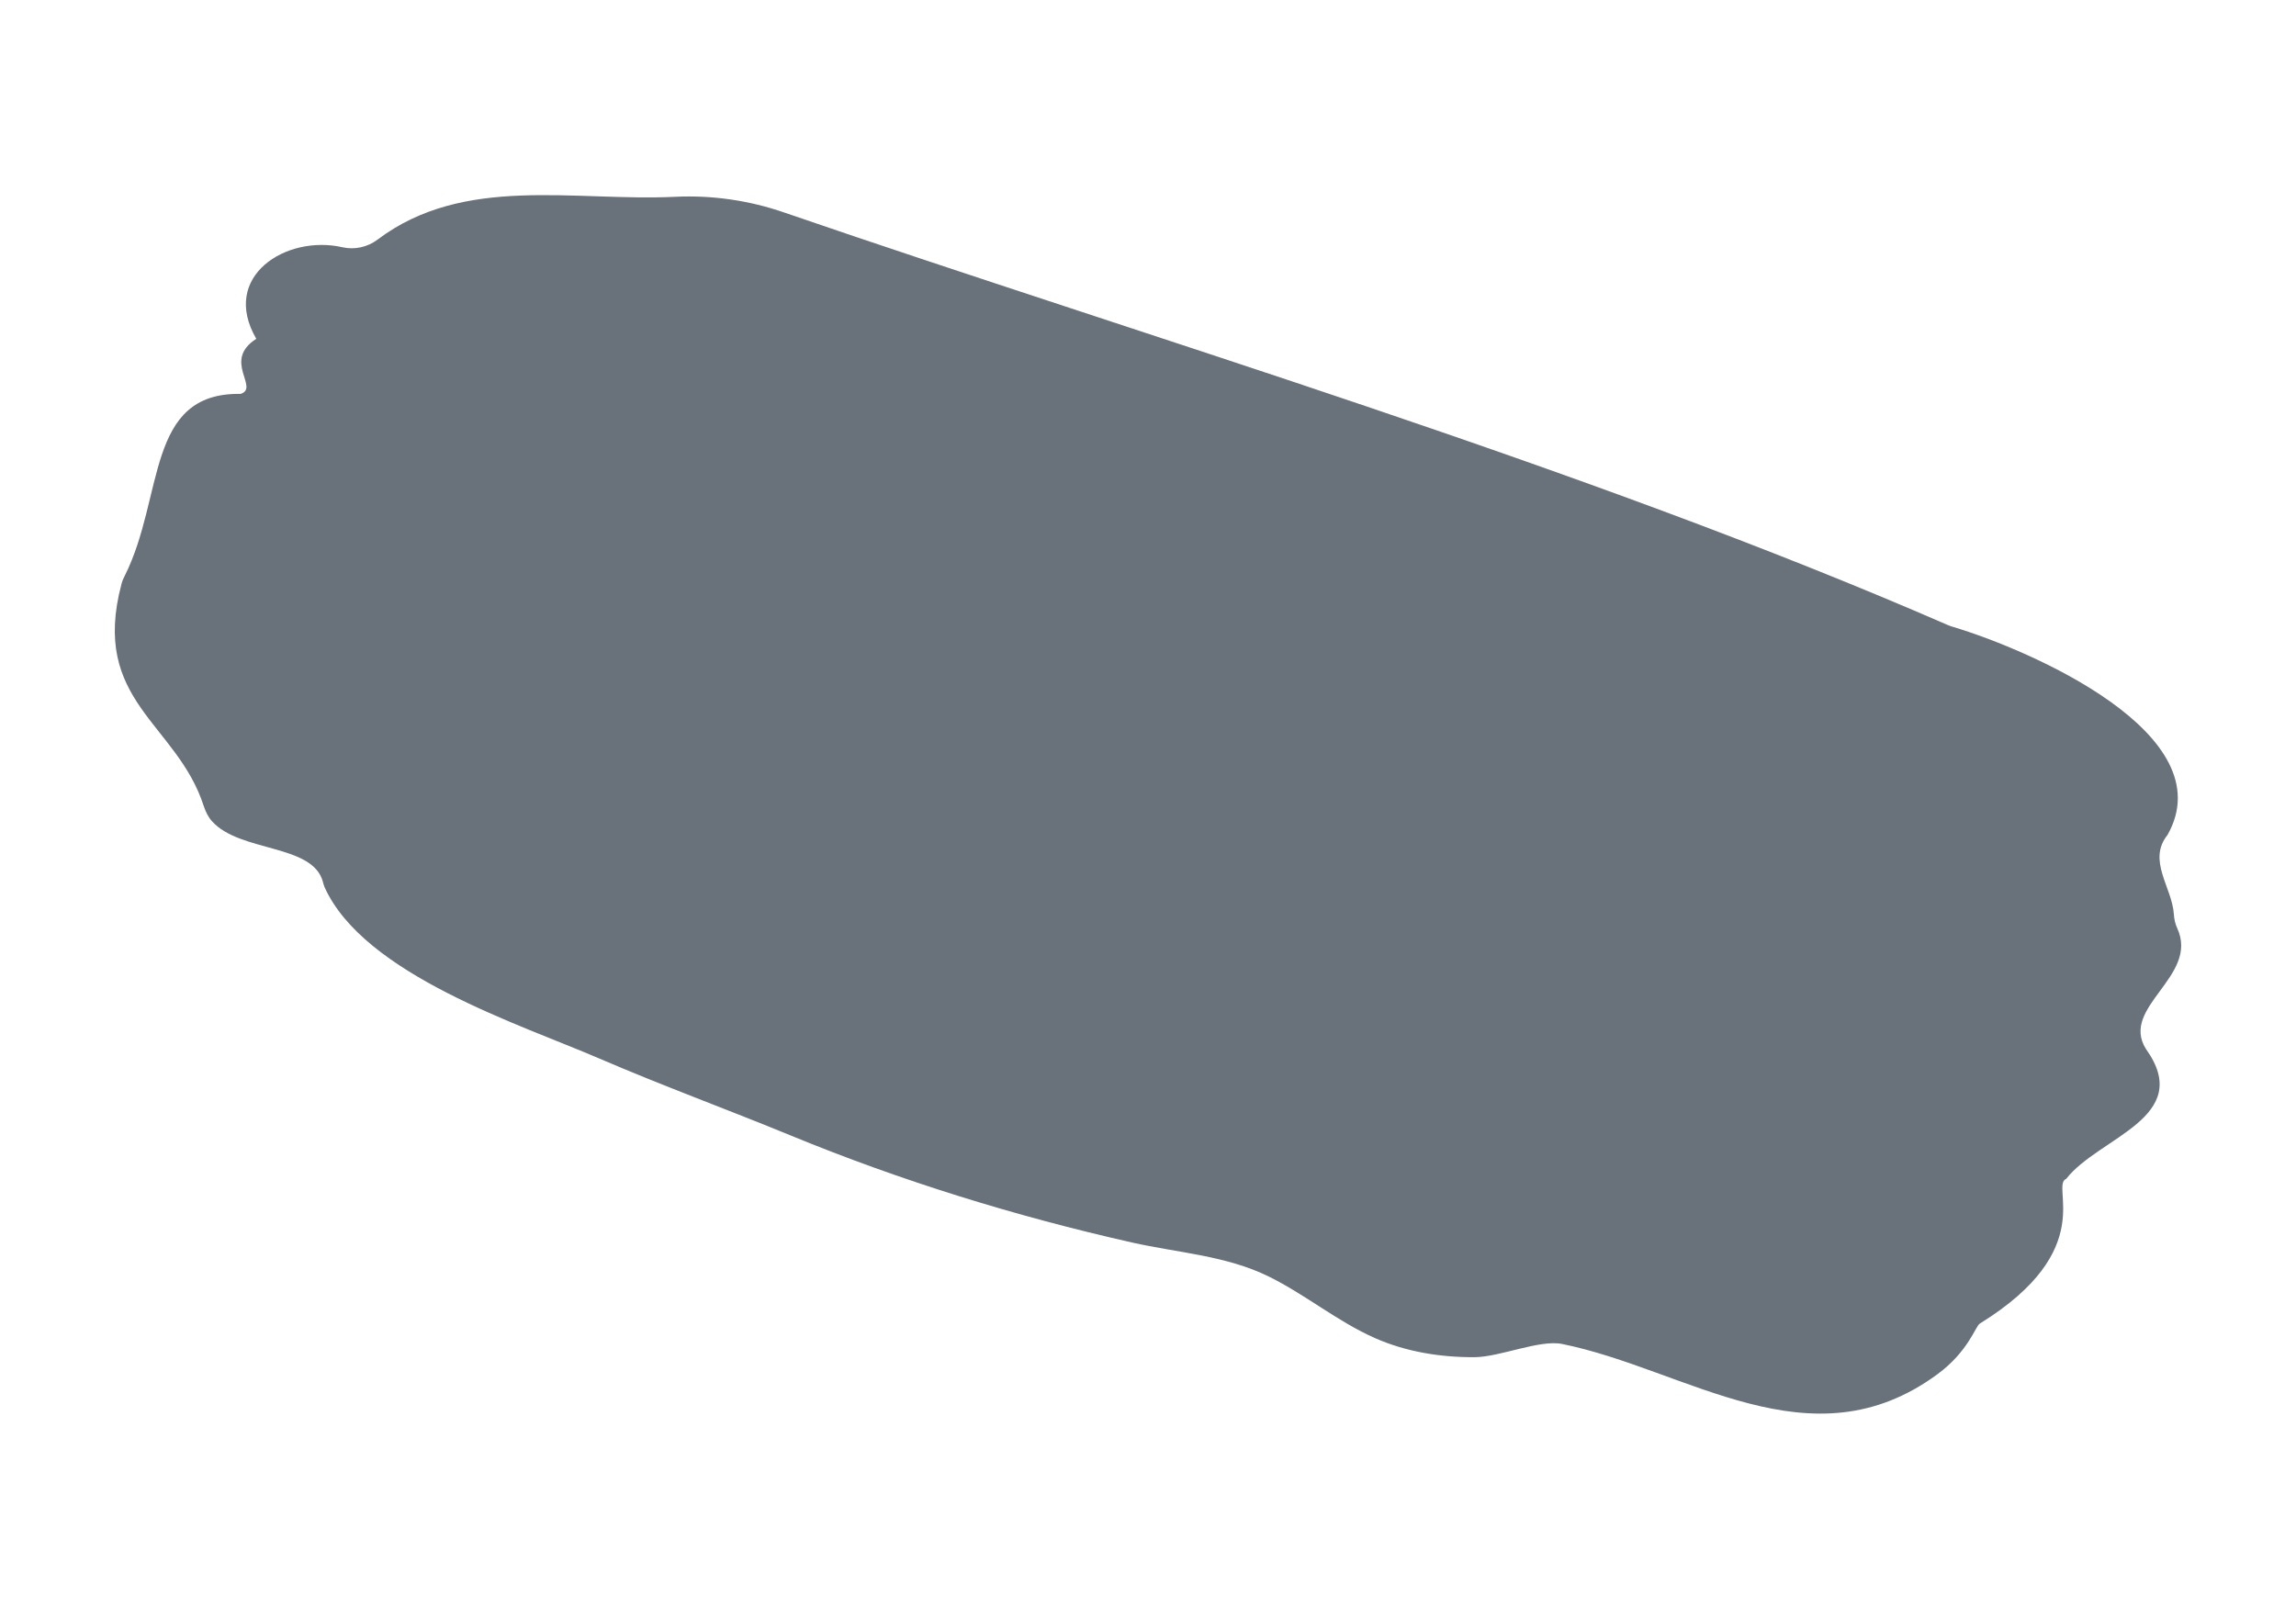 <?xml version="1.0" encoding="UTF-8"?>
<svg xmlns="http://www.w3.org/2000/svg" width="200" height="140" viewBox="0 0 200 140" fill="none">
  <path d="M22.324 29.517C19.154 24.06 24.942 20.428 29.823 21.539C30.885 21.782 32.02 21.531 32.888 20.874C40.411 15.191 50.043 17.566 58.815 17.145C62.042 16.991 65.269 17.461 68.317 18.515C100.211 29.484 137.927 40.624 169.675 54.455C169.805 54.512 169.943 54.56 170.081 54.601C176.867 56.628 193.762 63.965 188.809 72.737C187.025 74.959 189.206 77.302 189.36 79.636C189.384 80.058 189.474 80.48 189.652 80.861C191.598 85.076 184.625 87.711 186.928 91.384C191.209 97.359 182.809 99.062 179.988 102.694C178.529 103.294 182.907 108.855 172.456 115.309C172.067 115.552 171.475 117.725 168.759 119.727C157.725 127.835 146.967 119.29 136.07 117.084C134.116 116.687 130.63 118.228 128.441 118.236C125.49 118.252 122.49 117.774 119.774 116.574C116.491 115.122 113.734 112.796 110.532 111.215C106.819 109.382 102.619 109.147 98.614 108.247C88.472 105.961 78.524 102.888 68.901 98.932C63.347 96.646 57.704 94.587 52.191 92.211C45.3 89.236 31.712 84.914 28.275 77.293C28.21 77.147 28.169 76.985 28.129 76.831C27.253 73.507 20.921 74.269 18.473 71.553C18.132 71.18 17.913 70.71 17.751 70.232C15.416 62.976 7.86 61.119 10.584 50.871C10.649 50.62 10.746 50.385 10.868 50.158C14.33 43.267 12.668 34.178 20.962 34.316C22.64 33.765 19.34 31.43 22.324 29.517Z" fill="#69717B"></path>
</svg>
